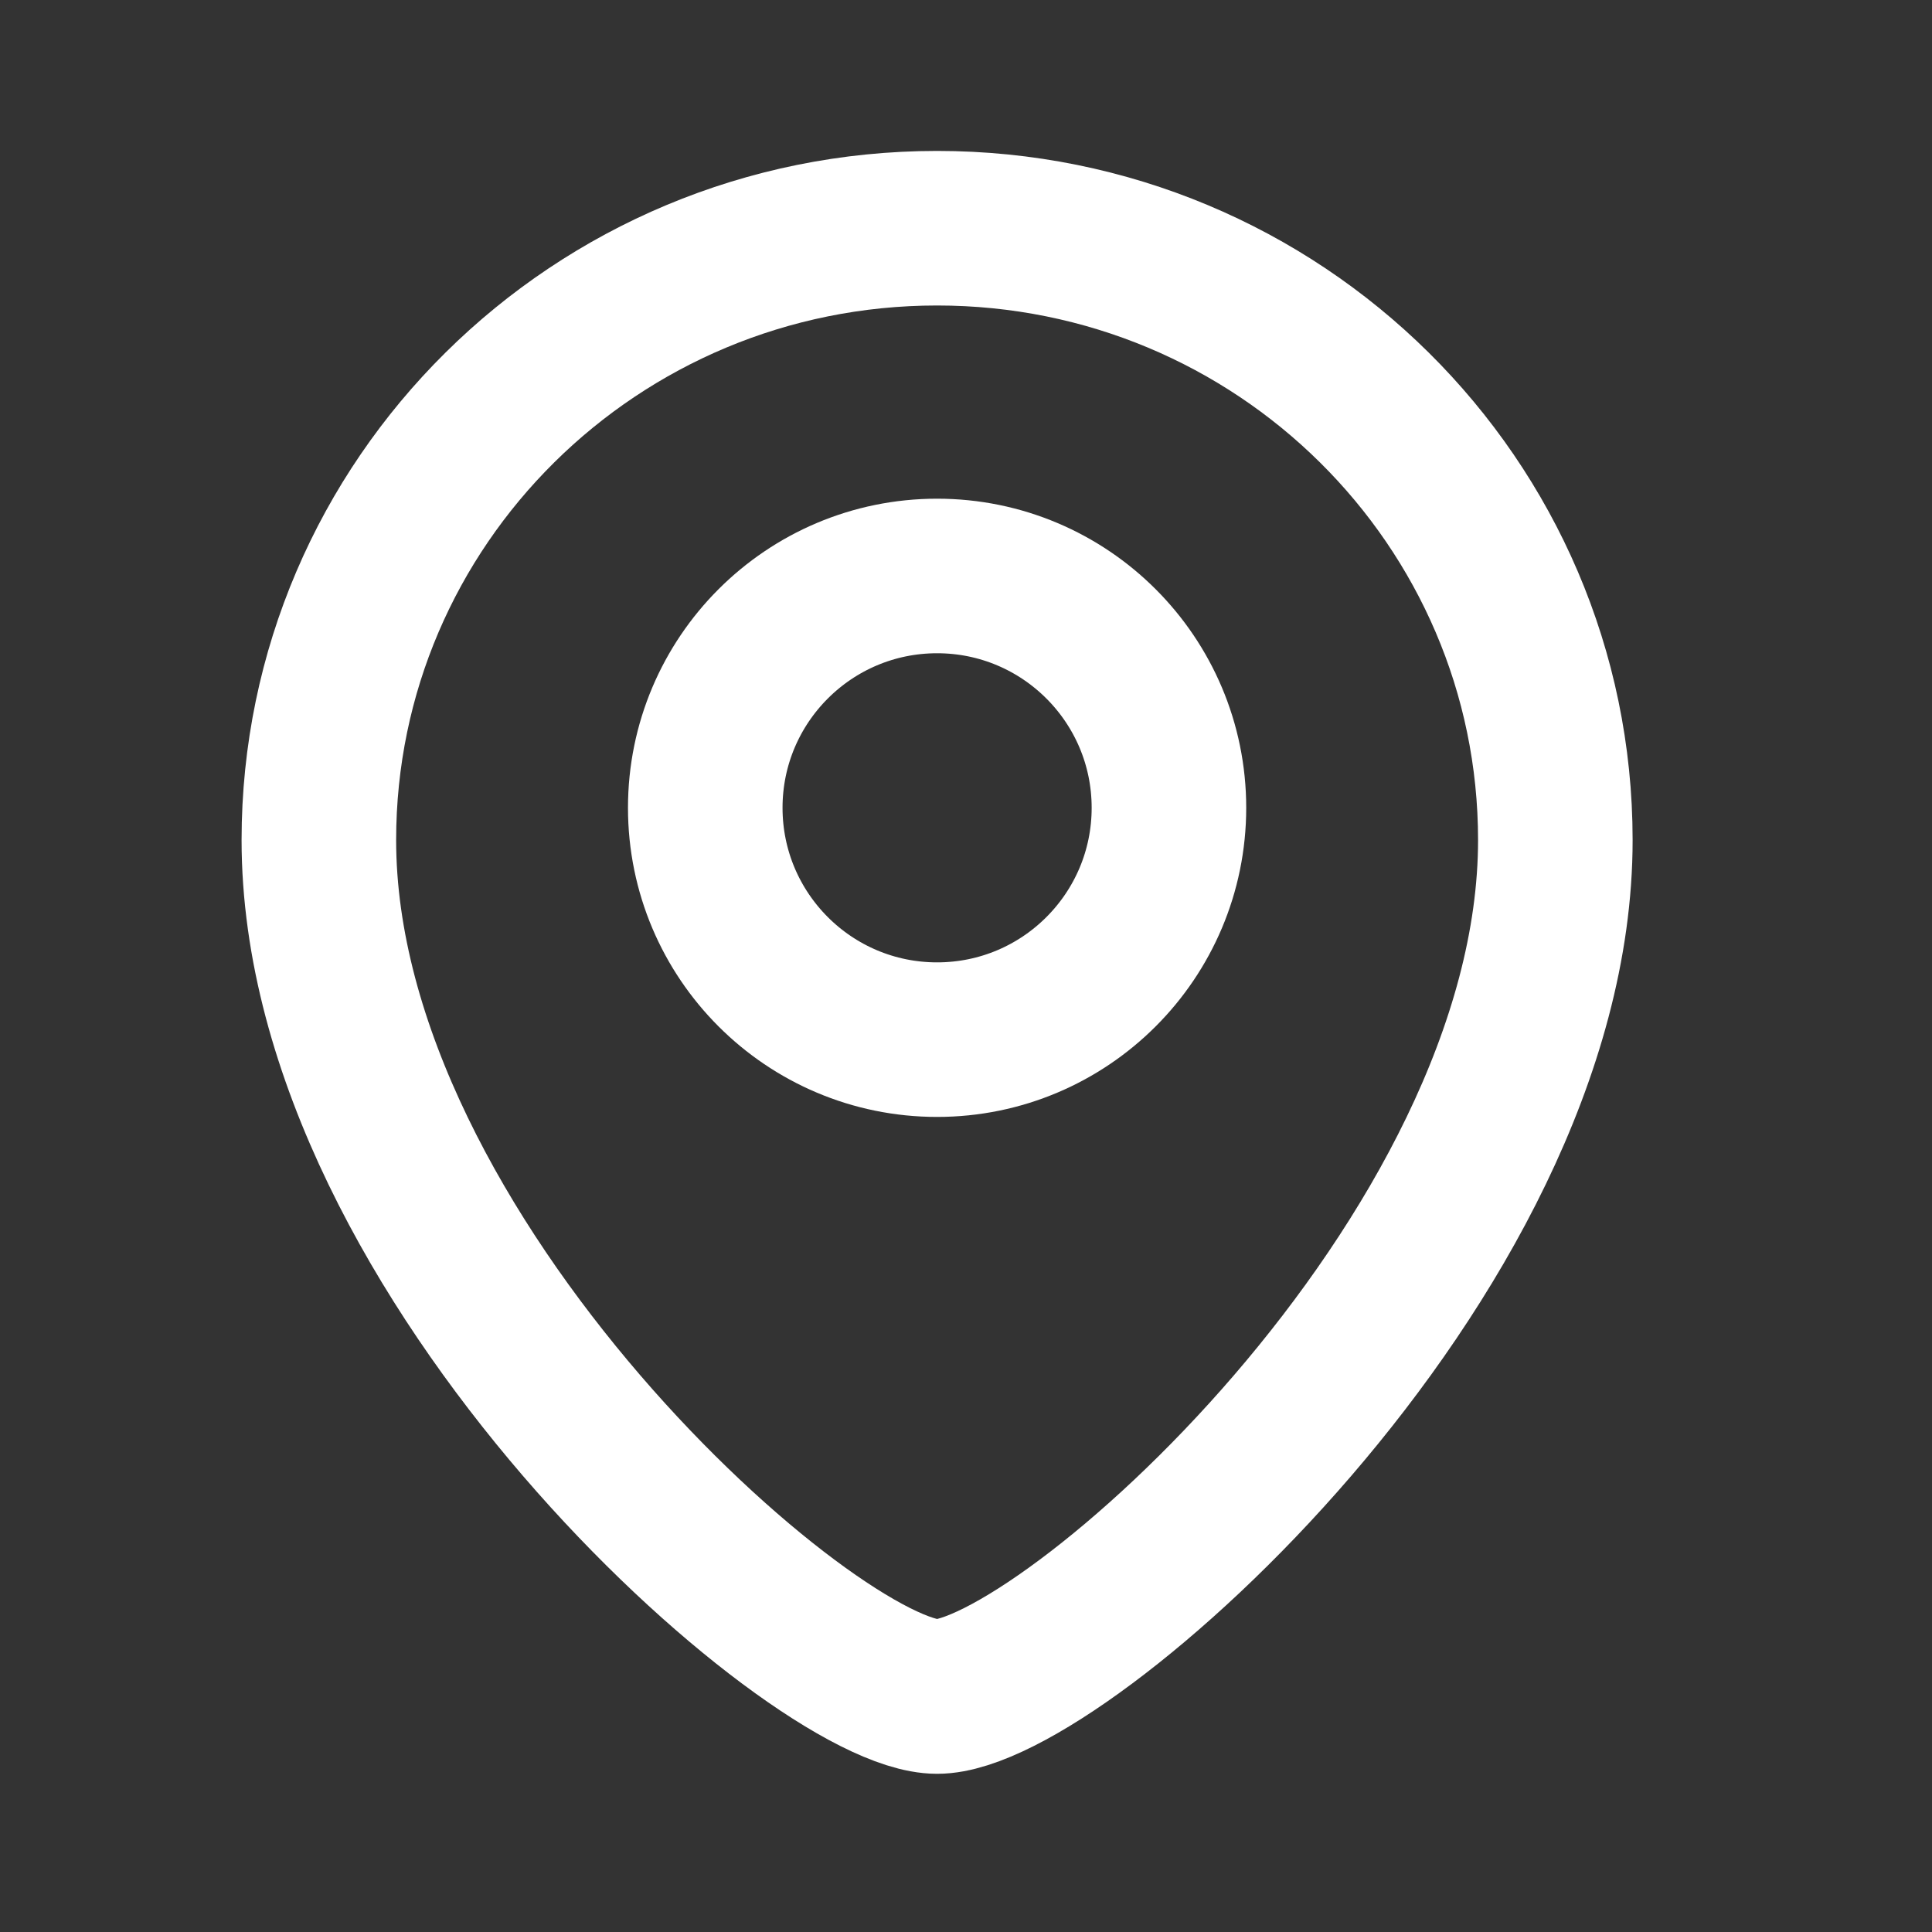 <svg width="25" height="25" viewBox="0 0 25 25" fill="none" xmlns="http://www.w3.org/2000/svg">
<rect x="0" y="0" width="25" height="25" fill="#333333" stroke="none"/>
<path d="M20.126 10.87C20.126 16.298 13.726 21.953 12.126 21.953C10.526 21.953 4.126 16.298 4.126 10.87C4.126 6.498 7.708 2.953 12.126 2.953C16.544 2.953 20.126 6.498 20.126 10.87Z" stroke="white" stroke-width="2"/>
<circle cx="3" cy="3" r="3" transform="matrix(-1 0 0 1 15.126 7.453)" stroke="white" stroke-width="2"/>
</svg>
